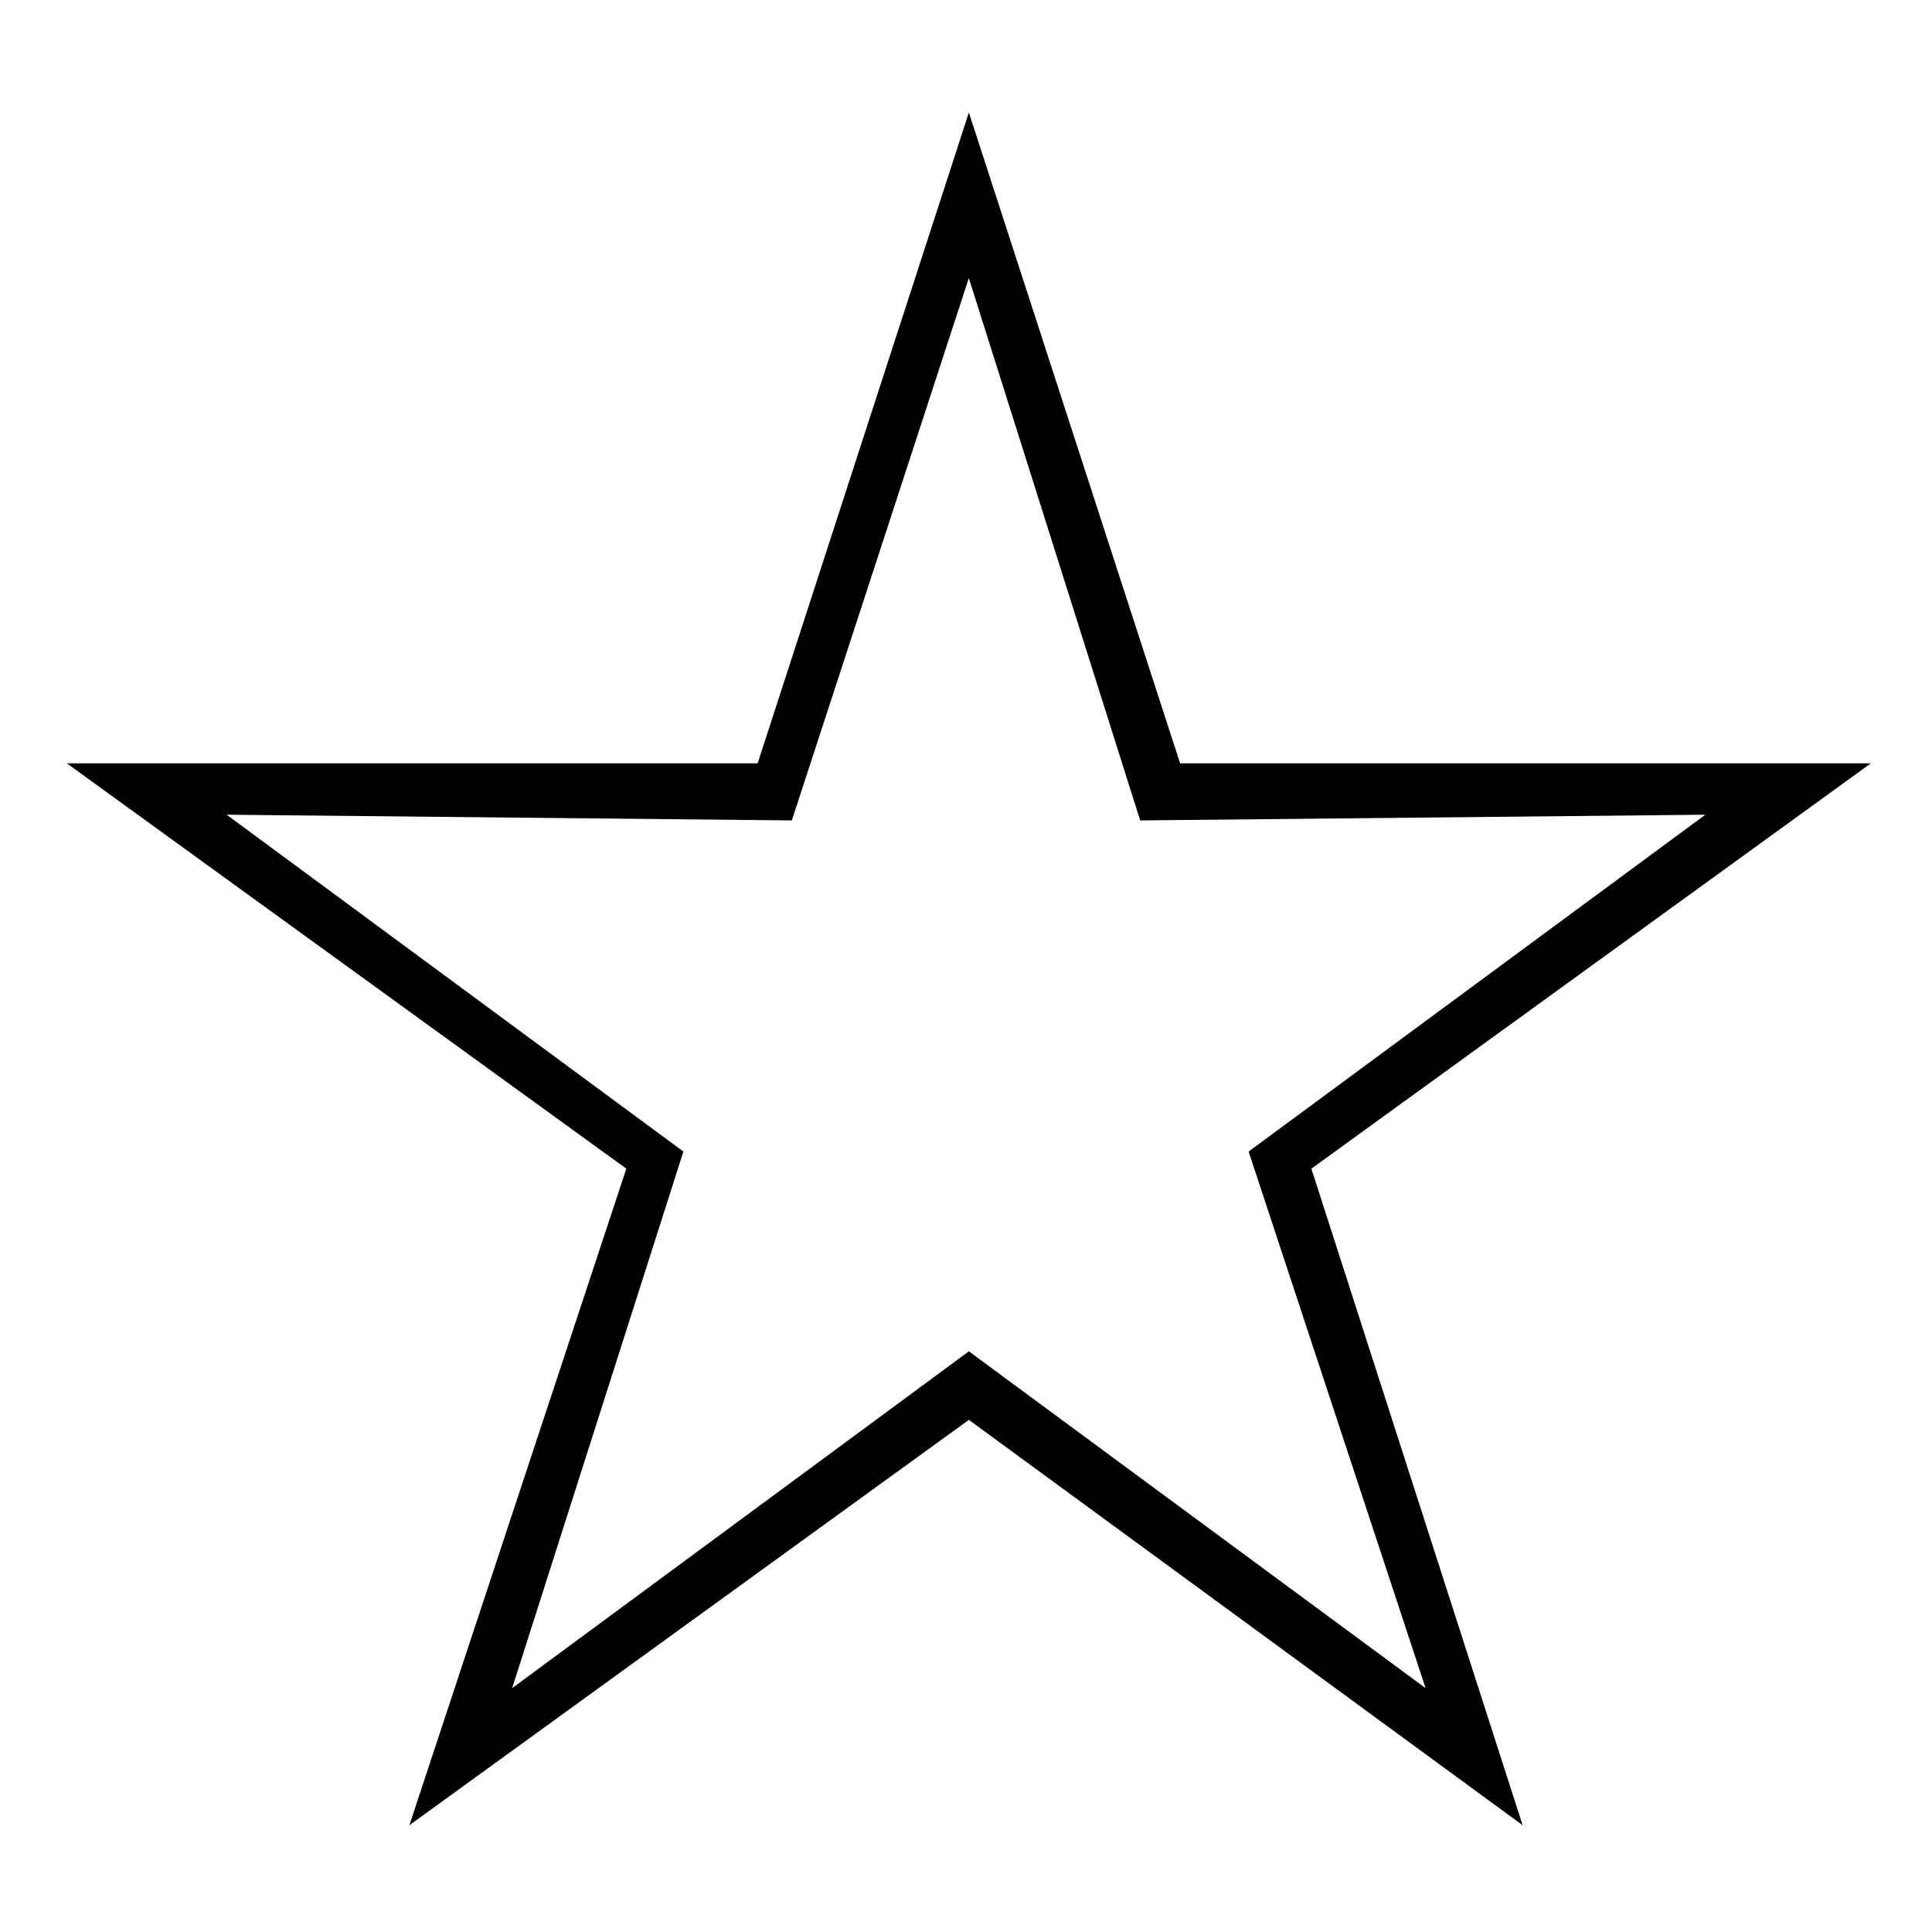<?xml version="1.0" encoding="UTF-8"?>
<!-- Uploaded to: ICON Repo, www.svgrepo.com, Generator: ICON Repo Mixer Tools -->
<svg fill="#000000" width="800px" height="800px" version="1.1" viewBox="144 144 512 512" xmlns="http://www.w3.org/2000/svg">
 <path d="m456.73 346.29h183.07l-148.27 107.42 55.98 173.99-146.75-107.42-148.27 107.42 57.492-173.99-148.27-107.42h183.07l55.98-172.48 55.98 172.48zm-55.98-128.6-46.902 143.73-149.78-1.512 121.04 89.262-45.387 142.21 121.04-89.262 121.04 89.262-46.902-142.21 121.04-89.262-149.78 1.512z"/>
</svg>